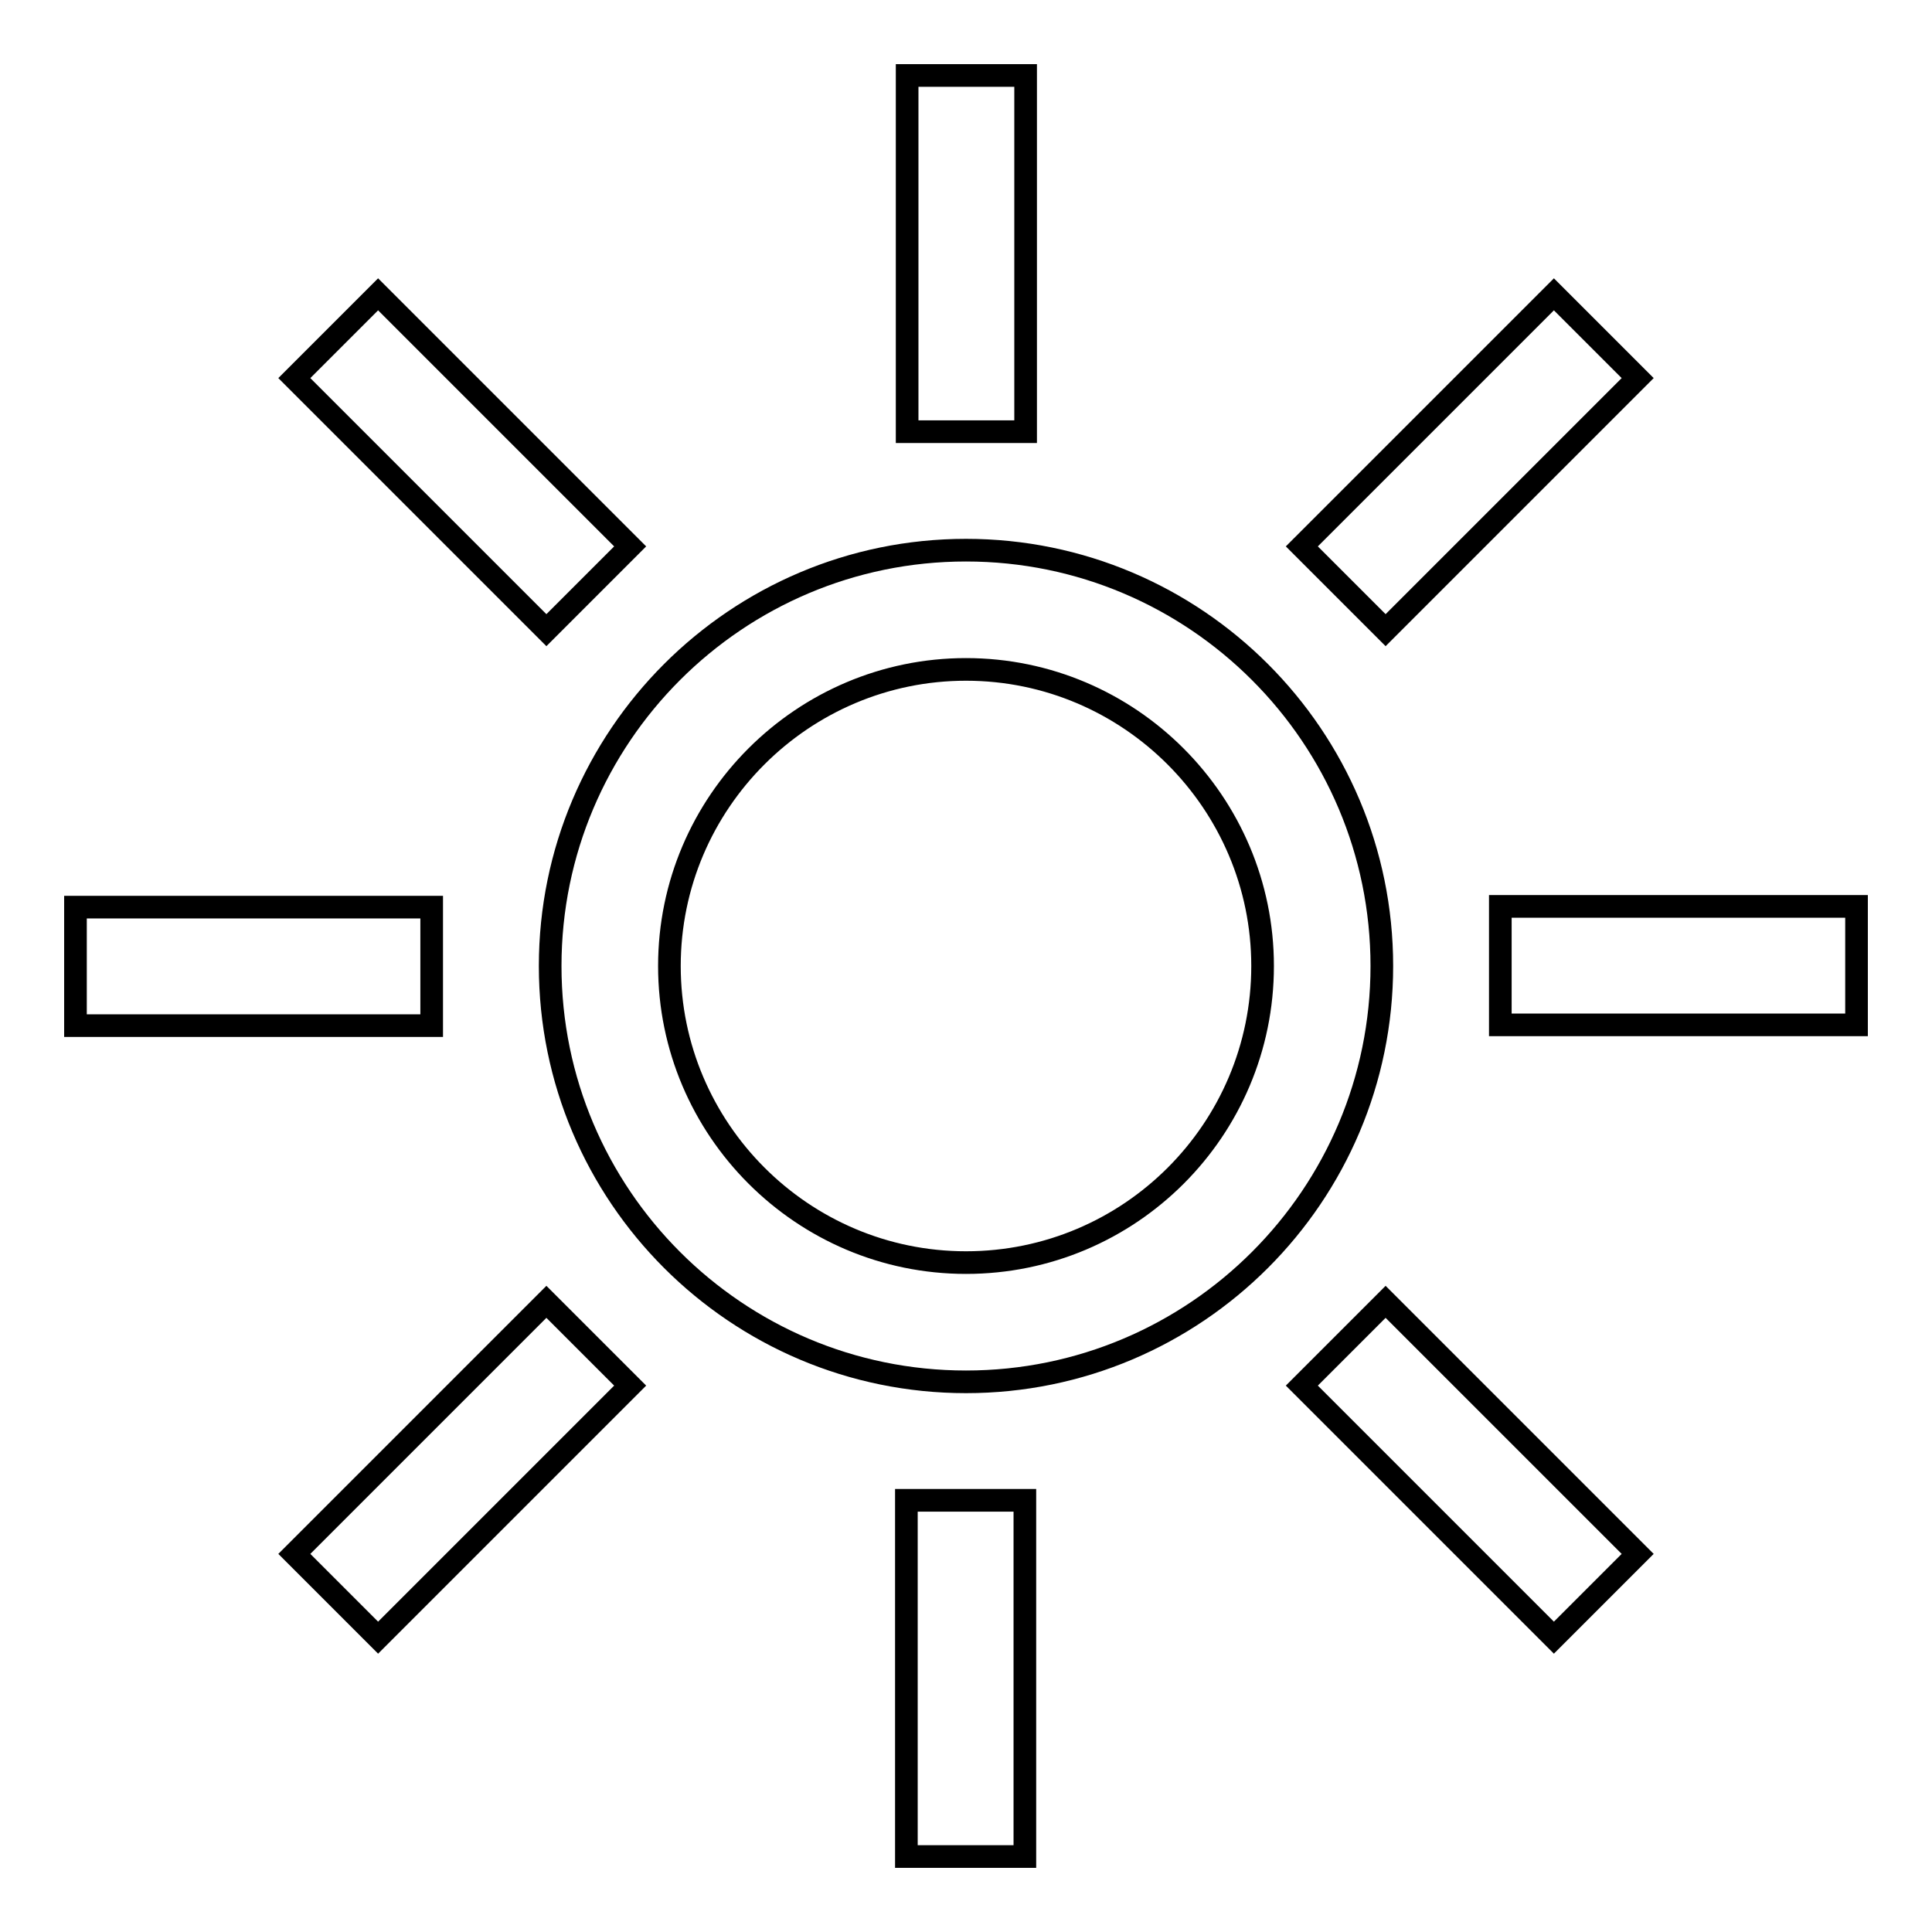 <?xml version="1.0" encoding="utf-8"?>
<!-- Svg Vector Icons : http://www.onlinewebfonts.com/icon -->
<!DOCTYPE svg PUBLIC "-//W3C//DTD SVG 1.1//EN" "http://www.w3.org/Graphics/SVG/1.1/DTD/svg11.dtd">
<svg version="1.1" xmlns="http://www.w3.org/2000/svg" xmlns:xlink="http://www.w3.org/1999/xlink" x="0px" y="0px" viewBox="0 0 256 256" enable-background="new 0 0 256 256" xml:space="preserve">
<g><g><path stroke-width="3" fill-opacity="0" stroke="#000000"  d="M128,72.9c-30.4,0-55.1,24.7-55.1,55.1s24.7,55.1,55.1,55.1s55.1-24.7,55.1-55.1S158.4,72.9,128,72.9L128,72.9z M128,167.3c-21.7,0-39.3-17.7-39.3-39.3c0-21.7,17.7-39.3,39.3-39.3c21.7,0,39.3,17.7,39.3,39.3C167.3,149.7,149.7,167.3,128,167.3z M135.9,57.2h-15.7V10h15.7V57.2z M120.1,198.8h15.7V246h-15.7V198.8L120.1,198.8z M246,120.1v15.7h-47.2v-15.7H246L246,120.1z M57.2,135.9H10v-15.7h47.2V135.9z M183.6,83.5l-11.1-11.1L205.9,39L217,50.1L183.6,83.5z M72.4,172.5l11.1,11.1L50.1,217L39,205.9L72.4,172.5z M183.6,172.5l33.4,33.4L205.9,217l-33.4-33.4L183.6,172.5z M72.4,83.5L39,50.1L50.1,39l33.4,33.4L72.4,83.5L72.4,83.5z"/></g></g>
</svg>